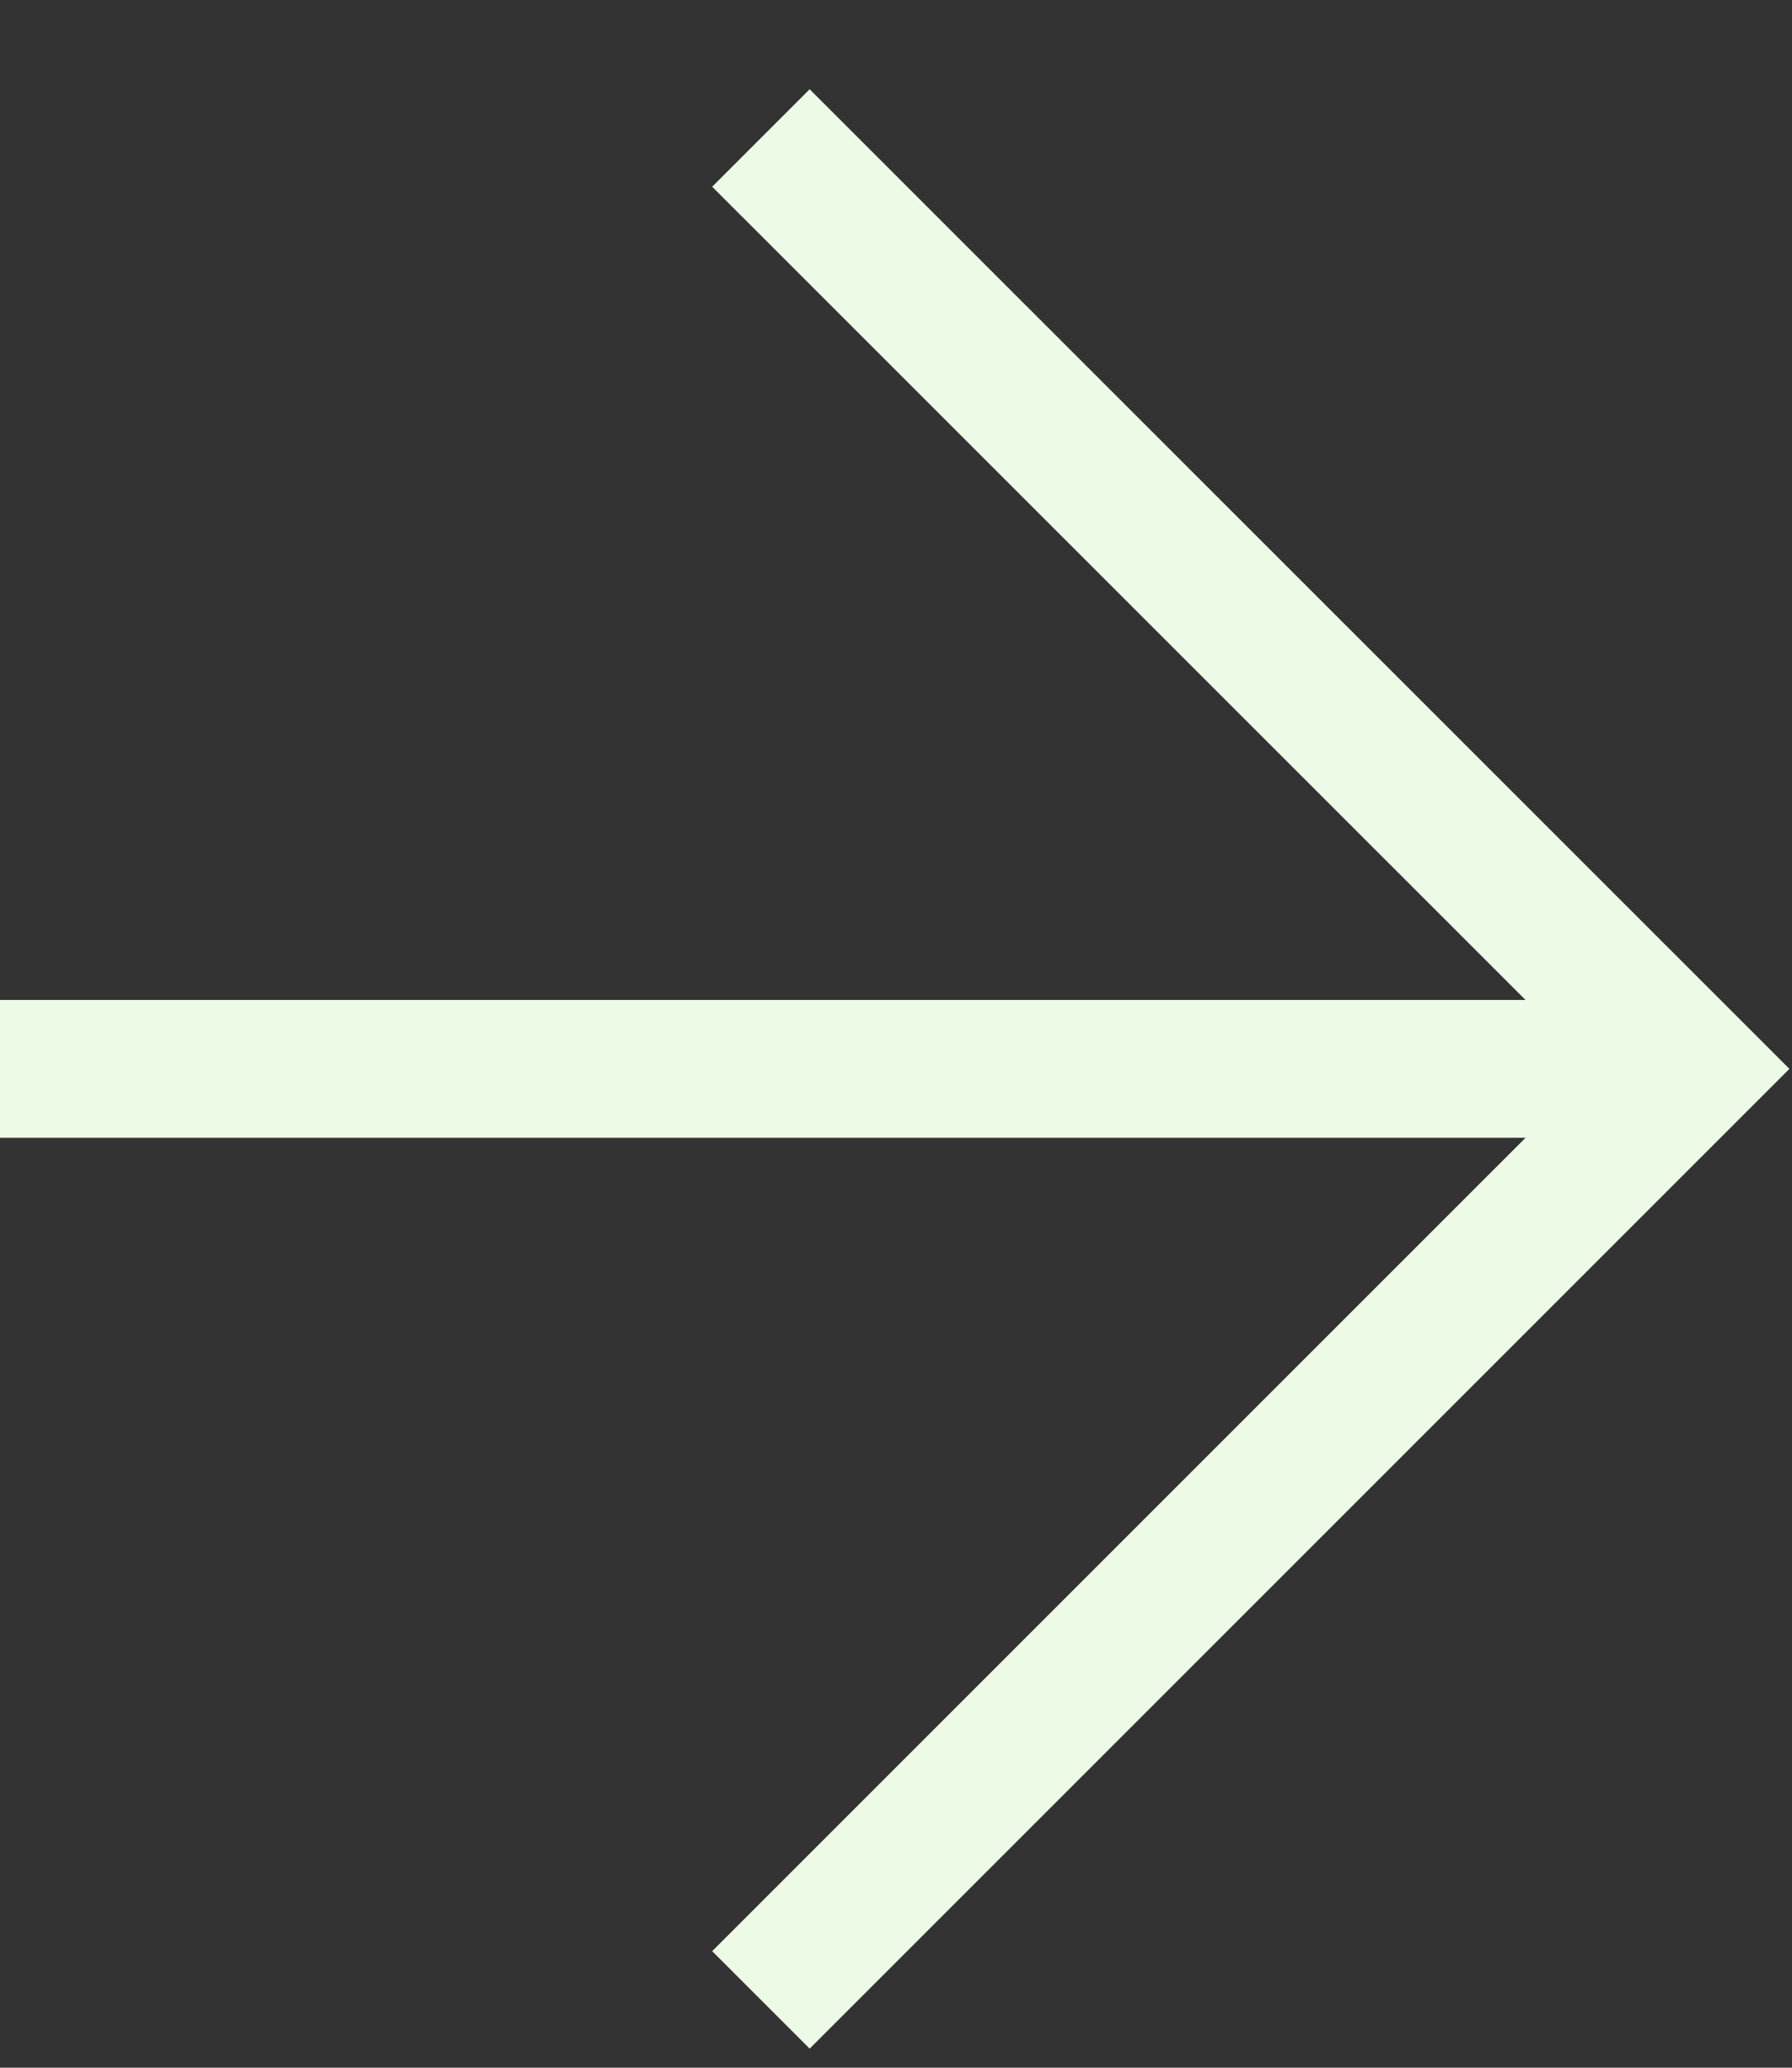 <svg width="13" height="15" viewBox="0 0 13 15" fill="none" xmlns="http://www.w3.org/2000/svg">
<rect x="0" y="0" width="13" height="15" fill="#333333" stroke="none"/>
<path d="M0 7.754L12.273 7.754" stroke="#EDFBE6" stroke-miterlimit="10"/>
<path d="M5.52 1.001L12.274 7.754L5.52 14.508" stroke="#EDFBE6" stroke-miterlimit="10"/>
</svg>

